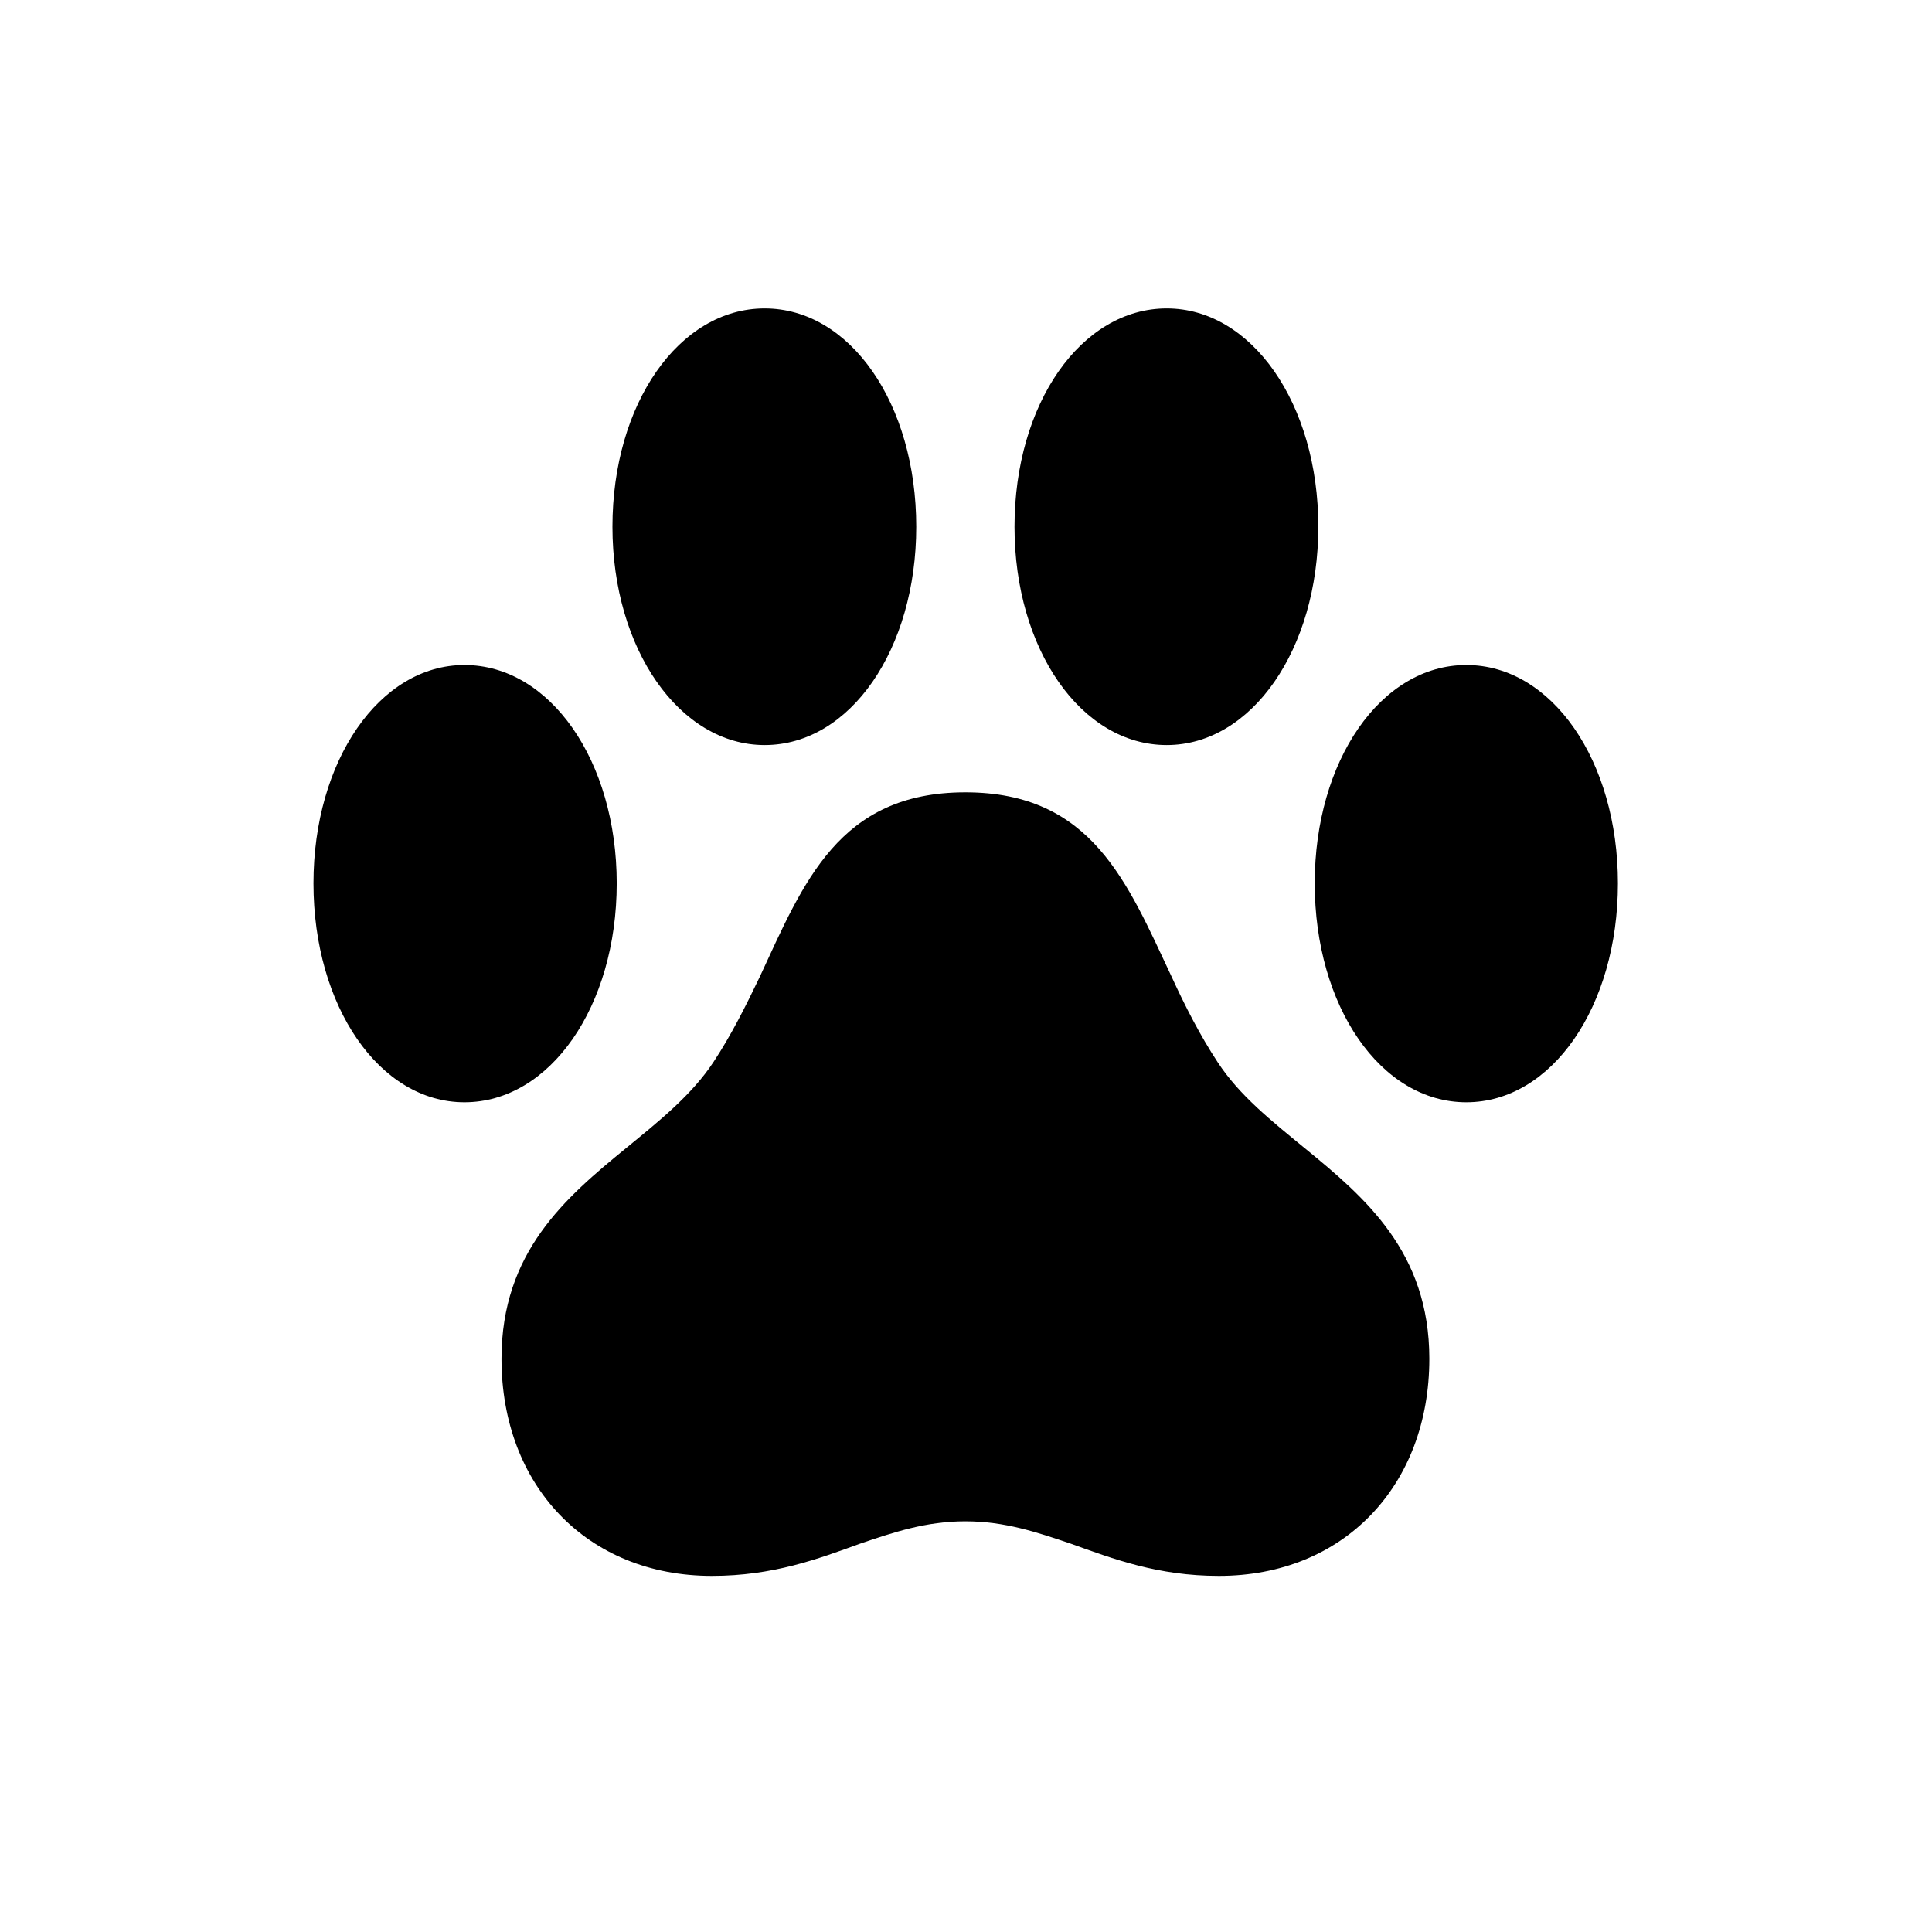 <?xml version="1.0" encoding="UTF-8"?> <svg xmlns="http://www.w3.org/2000/svg" width="28" height="28" viewBox="0 0 28 28" fill="none"><path d="M8.876 7.634C8.876 9.409 9.852 10.798 11.082 10.798C12.321 10.798 13.279 9.409 13.279 7.634C13.279 5.85 12.321 4.47 11.082 4.47C9.843 4.47 8.876 5.85 8.876 7.634ZM14.703 7.634C14.703 9.409 15.67 10.798 16.909 10.798C18.14 10.798 19.106 9.409 19.106 7.634C19.106 5.85 18.14 4.47 16.909 4.47C15.67 4.47 14.703 5.85 14.703 7.634ZM4.543 12.802C4.543 14.586 5.501 15.975 6.731 15.975C7.971 15.975 8.938 14.586 8.938 12.802C8.938 11.026 7.971 9.638 6.731 9.638C5.501 9.638 4.543 11.026 4.543 12.802ZM19.054 12.802C19.054 14.586 20.012 15.975 21.251 15.975C22.49 15.975 23.448 14.586 23.448 12.802C23.448 11.026 22.49 9.638 21.251 9.638C20.012 9.638 19.054 11.026 19.054 12.802ZM7.268 19.692C7.268 21.529 8.507 22.839 10.317 22.839C11.205 22.839 11.855 22.593 12.462 22.373C12.954 22.206 13.42 22.048 13.991 22.048C14.562 22.048 15.028 22.206 15.521 22.373C16.136 22.593 16.777 22.839 17.665 22.839C19.476 22.839 20.715 21.529 20.715 19.692C20.715 18.145 19.783 17.355 18.913 16.643C18.43 16.247 17.964 15.878 17.648 15.395C17.393 15.008 17.173 14.577 16.98 14.155C16.338 12.793 15.828 11.483 13.991 11.483C12.154 11.483 11.645 12.793 11.012 14.155C10.81 14.577 10.599 14.999 10.344 15.386C10.027 15.869 9.553 16.247 9.069 16.643C8.199 17.355 7.268 18.145 7.268 19.692Z" fill="black"></path></svg> 